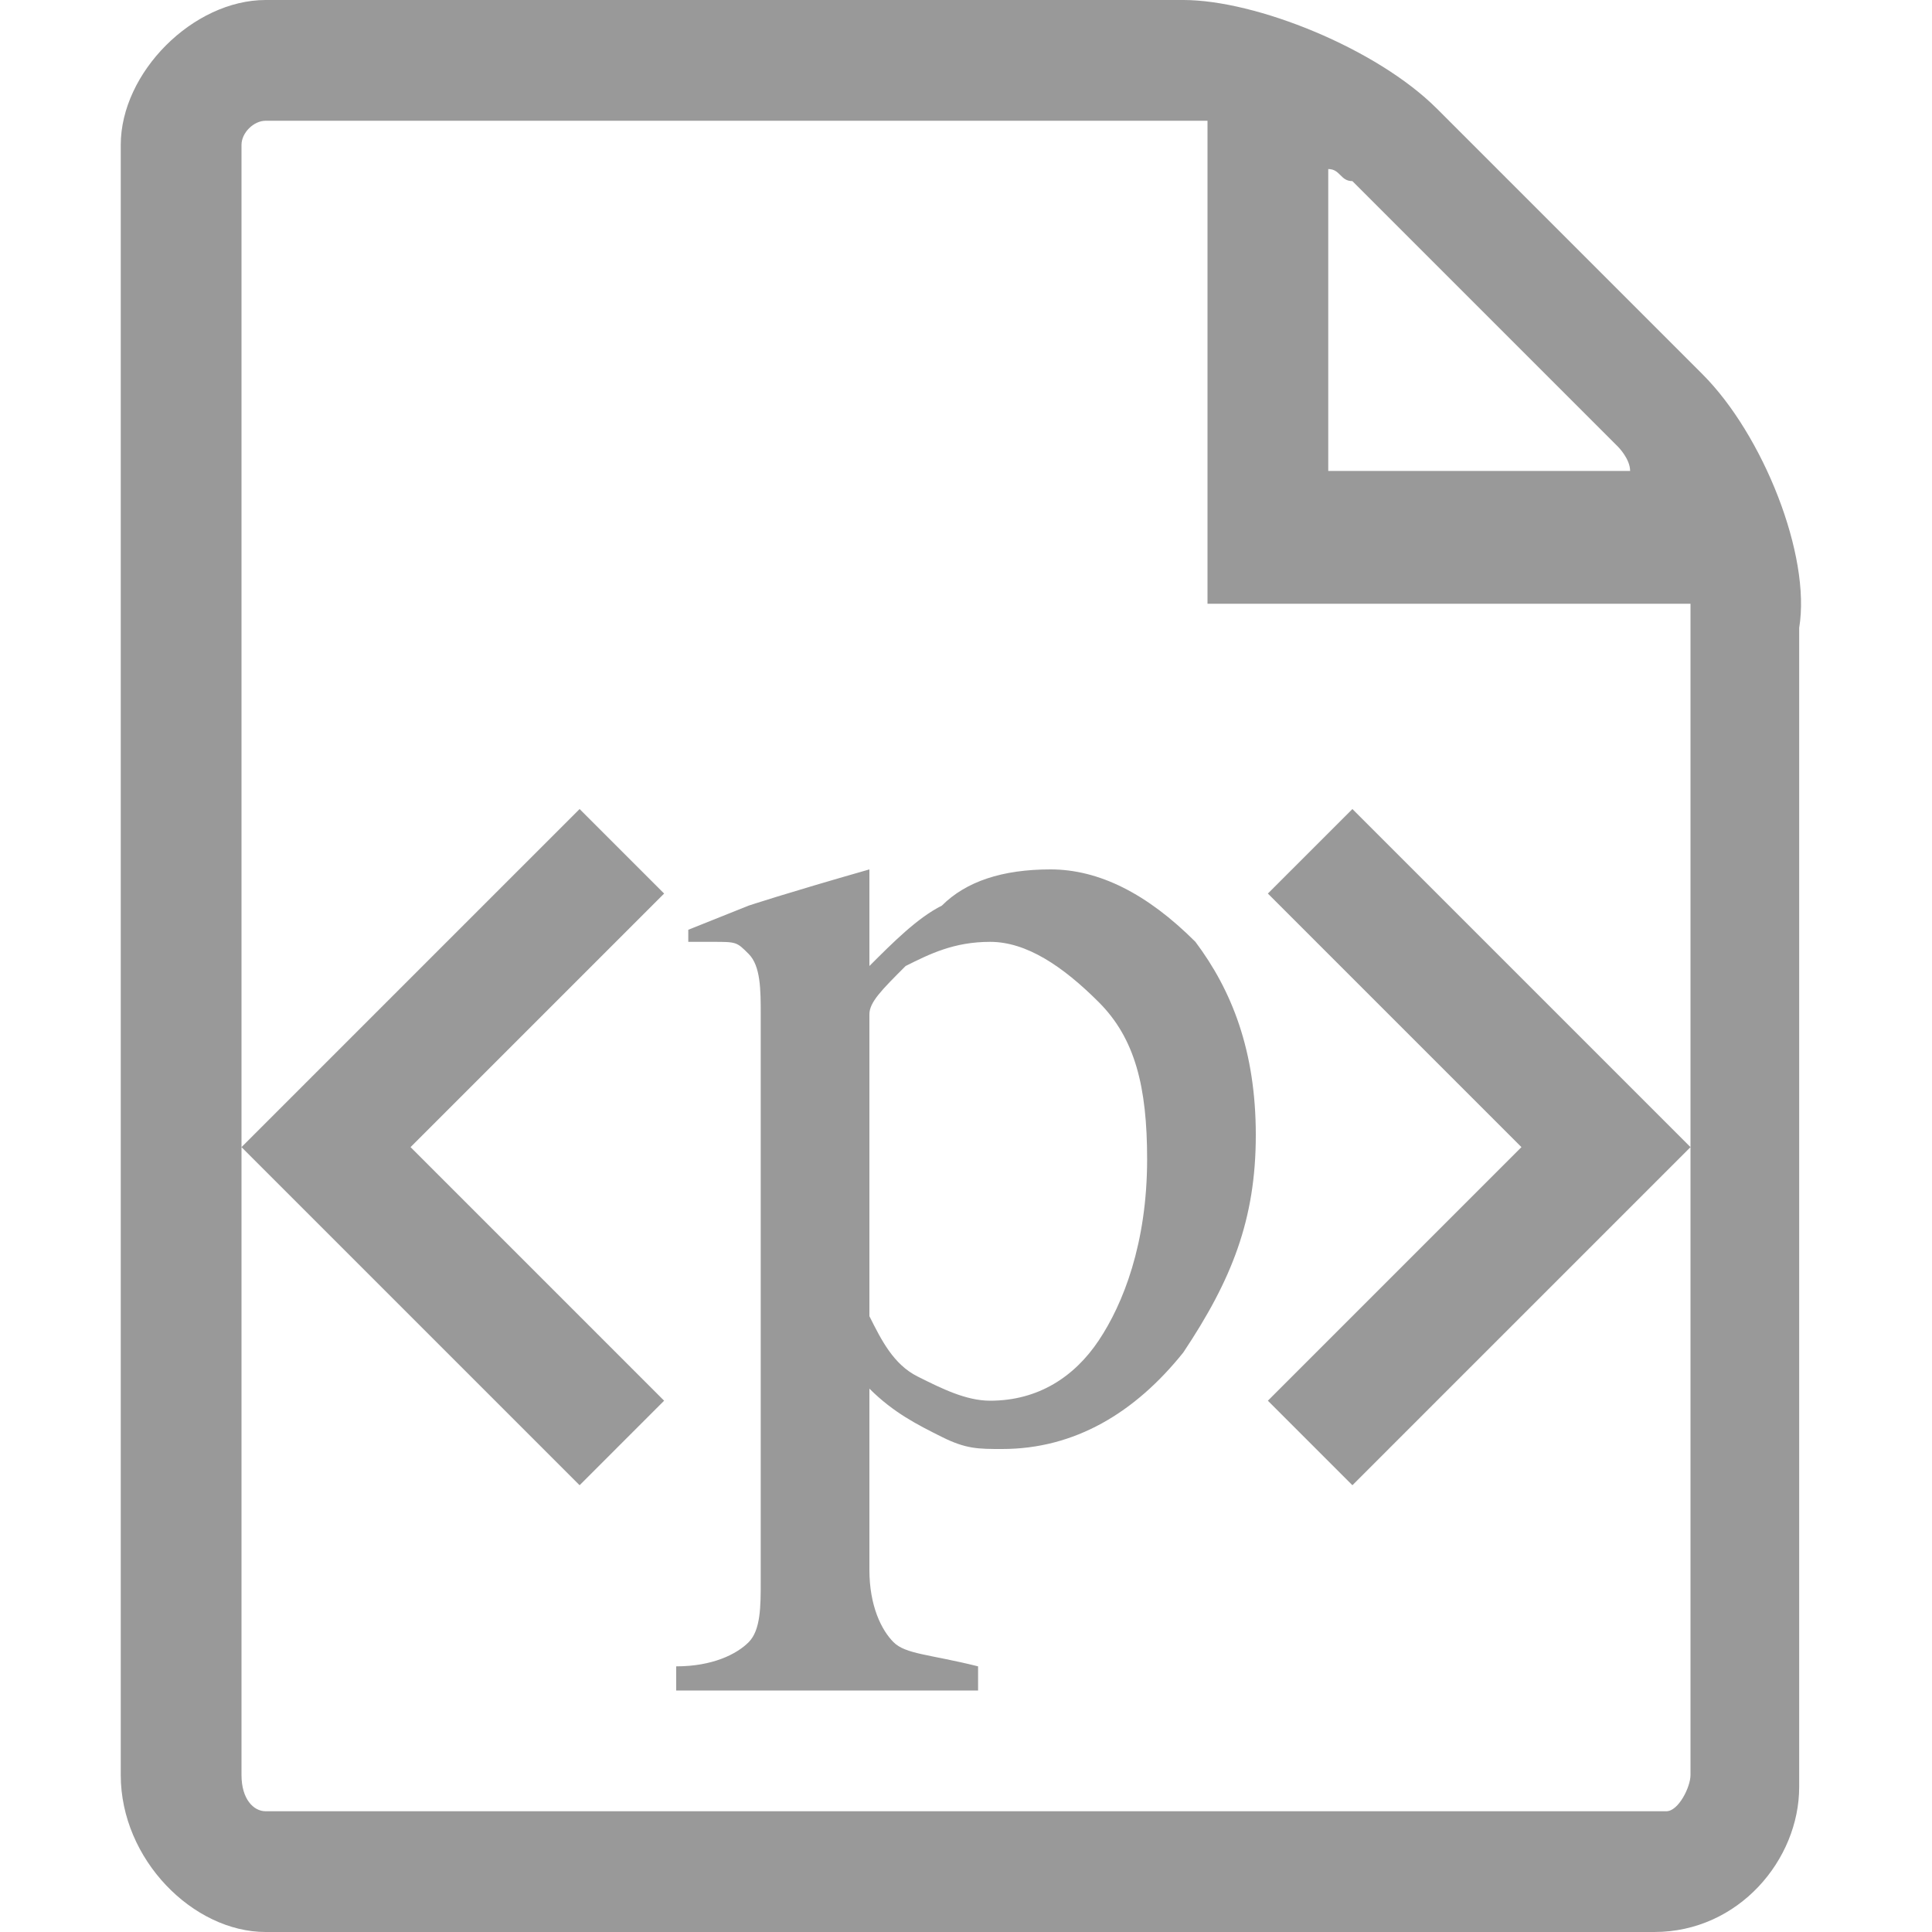 <?xml version="1.0" encoding="utf-8"?>
<!-- Generator: Adobe Illustrator 15.1.0, SVG Export Plug-In  -->
<!DOCTYPE svg PUBLIC "-//W3C//DTD SVG 1.1//EN" "http://www.w3.org/Graphics/SVG/1.1/DTD/svg11.dtd">
<svg version="1.1"
	 xmlns="http://www.w3.org/2000/svg" xmlns:xlink="http://www.w3.org/1999/xlink" xmlns:a="http://ns.adobe.com/AdobeSVGViewerExtensions/3.0/"
	 x="0px" y="0px" width="16px" height="16px" viewBox="-1 0 16 16" style="overflow:visible;enable-background:new -1 0 16 16;"
	 xml:space="preserve" preserveAspectRatio="xMinYMid meet">
<defs>
</defs>
<path style="fill:#999999;" d="M13.1,3.1l-2.2-2.2C10.4,0.4,9.4,0,8.8,0H1.2C0.6,0,0,0.6,0,1.2v13.5C0,15.4,0.6,16,1.2,16h11.5
	c0.7,0,1.2-0.6,1.2-1.2V5.2C14,4.6,13.6,3.6,13.1,3.1z M10,1.4c0.1,0,0.1,0.1,0.2,0.1l2.2,2.2c0,0,0.1,0.1,0.1,0.2H10V1.4z M13,14.7
	c0,0.1-0.1,0.3-0.2,0.3H1.2C1.1,15,1,14.9,1,14.7V1.2C1,1.1,1.1,1,1.2,1h7.5C8.8,1,8.9,1,9,1v4h4c0,0.1,0,0.2,0,0.2V14.7z M10.2,6.7
	L13,9.5l-2.8,2.8l-0.7-0.7l2.1-2.1L9.5,7.4L10.2,6.7z M4.5,7.4L2.4,9.5l2.1,2.1l-0.7,0.7L1,9.5l2.8-2.8L4.5,7.4z M4.6,13.8
	c0.3,0,0.5-0.1,0.6-0.2c0.1-0.1,0.1-0.3,0.1-0.5V8.4c0-0.2,0-0.4-0.1-0.5S5.1,7.8,4.9,7.8c0,0-0.1,0-0.1,0s-0.1,0-0.1,0V7.7l0.5-0.2
	c0,0,0.3-0.1,1-0.3c0,0,0,0,0,0s0,0,0,0.1v0.7c0.2-0.2,0.4-0.4,0.6-0.5C7,7.3,7.3,7.2,7.7,7.2c0.4,0,0.8,0.2,1.2,0.6
	c0.3,0.4,0.5,0.9,0.5,1.6c0,0.7-0.2,1.2-0.6,1.8c-0.4,0.5-0.9,0.8-1.5,0.8c-0.2,0-0.3,0-0.5-0.1c-0.2-0.1-0.4-0.2-0.6-0.4V13
	c0,0.3,0.1,0.5,0.2,0.6s0.3,0.1,0.7,0.2V14H4.6V13.8z M6.6,11.4c0.2,0.1,0.4,0.2,0.6,0.2c0.4,0,0.7-0.2,0.9-0.5
	c0.2-0.3,0.4-0.8,0.4-1.5c0-0.6-0.1-1-0.4-1.3S7.5,7.8,7.2,7.8C6.9,7.8,6.7,7.9,6.5,8C6.3,8.2,6.2,8.3,6.2,8.4v2.5
	C6.3,11.1,6.4,11.3,6.6,11.4z"/>
</svg>
